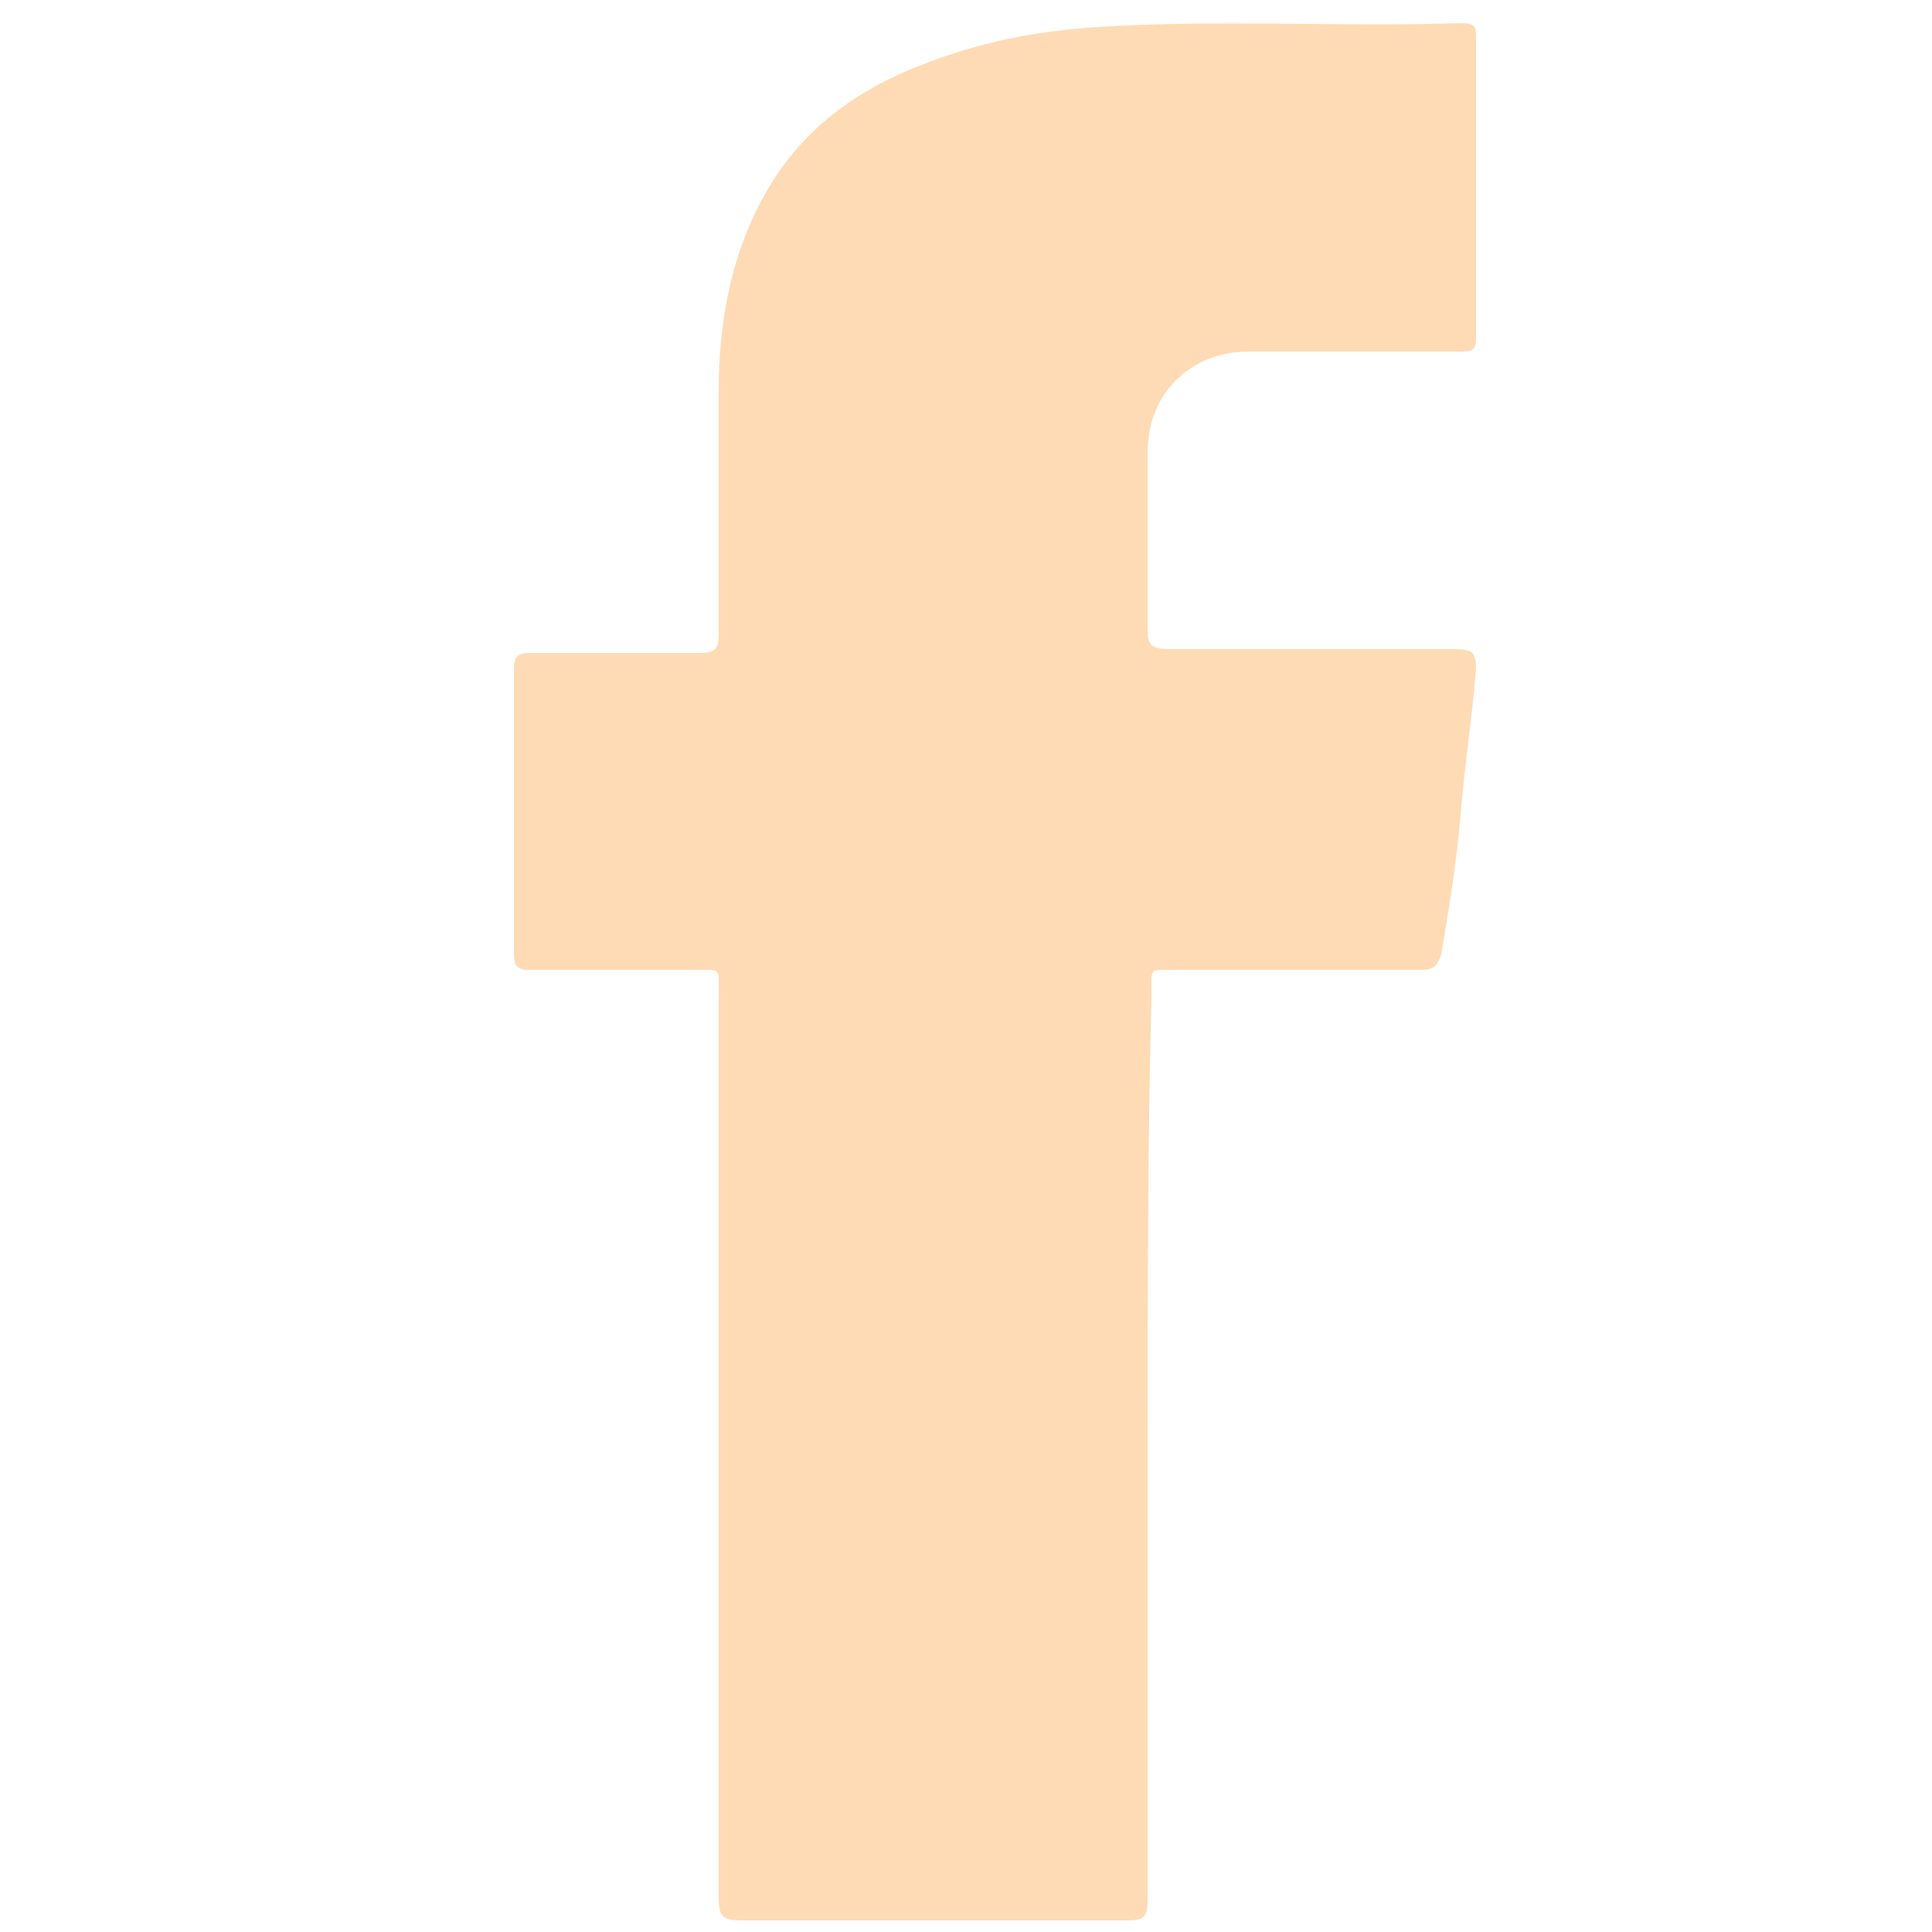 <?xml version="1.0" encoding="utf-8"?>
<!-- Generator: Adobe Illustrator 16.0.0, SVG Export Plug-In . SVG Version: 6.00 Build 0)  -->
<!DOCTYPE svg PUBLIC "-//W3C//DTD SVG 1.1//EN" "http://www.w3.org/Graphics/SVG/1.1/DTD/svg11.dtd">
<svg version="1.1" id="Layer_1" xmlns="http://www.w3.org/2000/svg" xmlns:xlink="http://www.w3.org/1999/xlink" x="0px" y="0px"
	 width="50px" height="50px" viewBox="0 0 50 50" style="enable-background:new 0 0 50 50;" xml:space="preserve">
<g>
	<path style="fill:#FEDBB5;" d="M29.7,37.4c0,3.9,0,7.8,0,11.8c0,0.4-0.1,0.5-0.5,0.5c-3.3,0-6.7,0-10,0c-0.5,0-0.6-0.1-0.6-0.6
		c0-7.8,0-15.6,0-23.3c0-0.8,0.1-0.7-0.7-0.7c-1.4,0-2.8,0-4.2,0c-0.3,0-0.4-0.1-0.4-0.4c0-2.5,0-5,0-7.4c0-0.3,0.1-0.4,0.4-0.4
		c1.5,0,3,0,4.4,0c0.4,0,0.5-0.1,0.5-0.5c0-2.1,0-4.2,0-6.3c0-1.7,0.3-3.4,1.1-4.9c0.9-1.7,2.3-2.8,4.1-3.5c1.5-0.6,3-0.9,4.6-1
		c3.1-0.2,6.3,0,9.4-0.1c0.4,0,0.4,0.1,0.4,0.4c0,2.6,0,5.1,0,7.7c0,0.4-0.1,0.4-0.5,0.4c-1.8,0-3.6,0-5.4,0c-1.5,0-2.6,1.1-2.6,2.6
		c0,1.5,0,3.1,0,4.6c0,0.4,0.1,0.5,0.6,0.5c2.5,0,5,0,7.4,0c0.4,0,0.5,0.1,0.5,0.5c-0.1,1.3-0.3,2.5-0.4,3.8
		c-0.1,1.2-0.3,2.4-0.5,3.6c-0.1,0.3-0.2,0.4-0.5,0.4c-2.1,0-4.2,0-6.3,0c-0.8,0-0.7-0.1-0.7,0.7C29.7,29.7,29.7,33.5,29.7,37.4z"/>
</g>
</svg>
